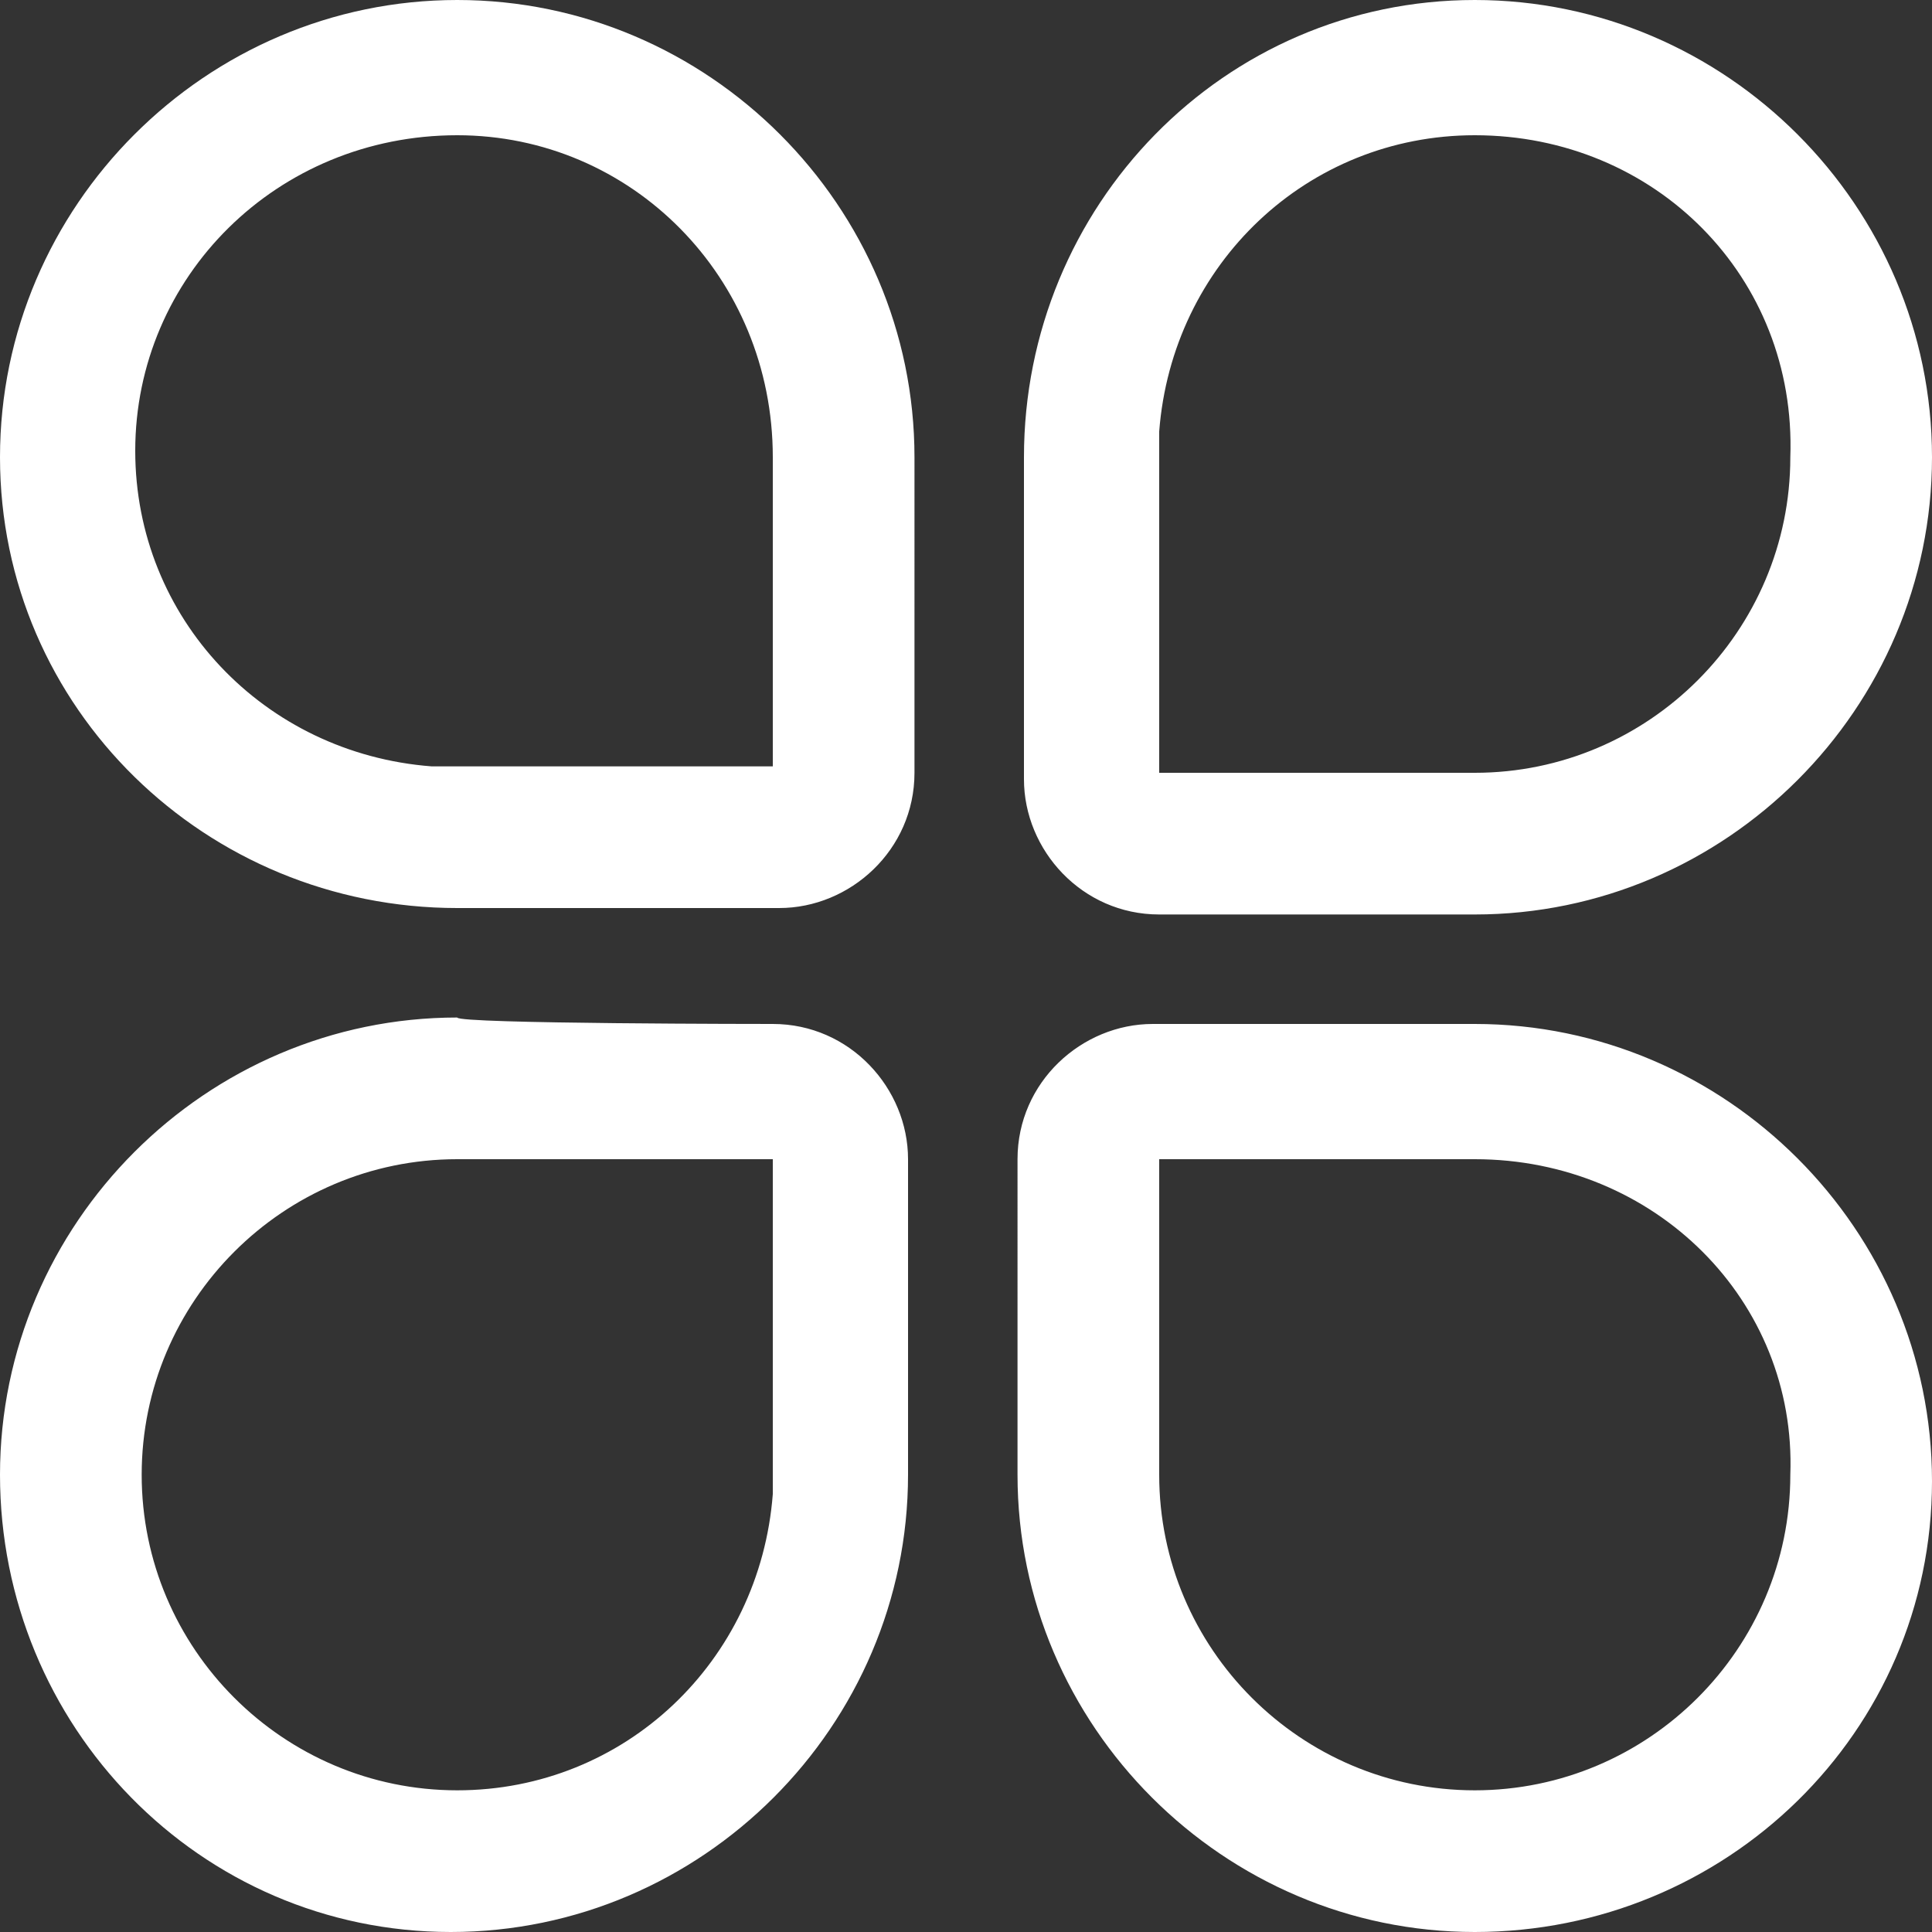 <?xml version="1.0" encoding="utf-8"?>
<!-- Generator: Adobe Illustrator 22.0.0, SVG Export Plug-In . SVG Version: 6.00 Build 0)  -->
<svg version="1.1" id="图层_1" xmlns="http://www.w3.org/2000/svg" xmlns:xlink="http://www.w3.org/1999/xlink" x="0px" y="0px"
	 viewBox="0 0 30 30" style="enable-background:new 0 0 30 30;" xml:space="preserve">
<rect x="0" y="0" width="30" height="30" fill="#333333" stroke="none"/>
<style type="text/css">
	.st0{fill:#FFFFFF;}
</style>
<path class="st0" d="M7.1,0c3.9,0,7.1,3.2,7.1,7.1V12c0,1.2-1,2.1-2.1,2.1H7.1C3.2,14.1,0,11,0,7.1S3.2,0,7.1,0L7.1,0z M7.1,2.1
	C4.3,2.1,2.1,4.3,2.1,7c0,2.6,2,4.7,4.6,4.9l0.3,0H12V7.1C12,4.3,9.8,2.1,7.1,2.1z M12,15.9c1.2,0,2.1,1,2.1,2.1l0,0v4.9
	c0,3.9-3.2,7.1-7.1,7.1S0,26.8,0,22.9s3.2-7.1,7.1-7.1C7.1,15.9,12,15.9,12,15.9z M12,18H7.1c-2.7,0-4.9,2.2-4.9,4.9
	c0,2.7,2.2,4.9,4.9,4.9c2.6,0,4.7-2,4.9-4.6l0-0.3V18z M22.9,15.9c3.9,0,7.1,3.2,7.1,7.1S26.8,30,22.9,30s-7.1-3.2-7.1-7.1V18
	c0-1.2,1-2.1,2.1-2.1c0,0,0,0,0,0H22.9z M22.9,18H18v4.9c0,2.7,2.2,4.9,4.9,4.9c2.7,0,4.9-2.2,4.9-4.9C27.9,20.2,25.7,18,22.9,18
	C22.9,18,22.9,18,22.9,18z M22.9,0C26.8,0,30,3.2,30,7.1c0,3.9-3.2,7.1-7.1,7.1H18c-1.2,0-2.1-1-2.1-2.1l0,0V7.1
	C15.9,3.2,19,0,22.9,0z M22.9,2.1c-2.6,0-4.7,2-4.9,4.6l0,0.3V12h4.9c2.7,0,4.9-2.2,4.9-4.9C27.9,4.3,25.7,2.1,22.9,2.1z"/>
</svg>
